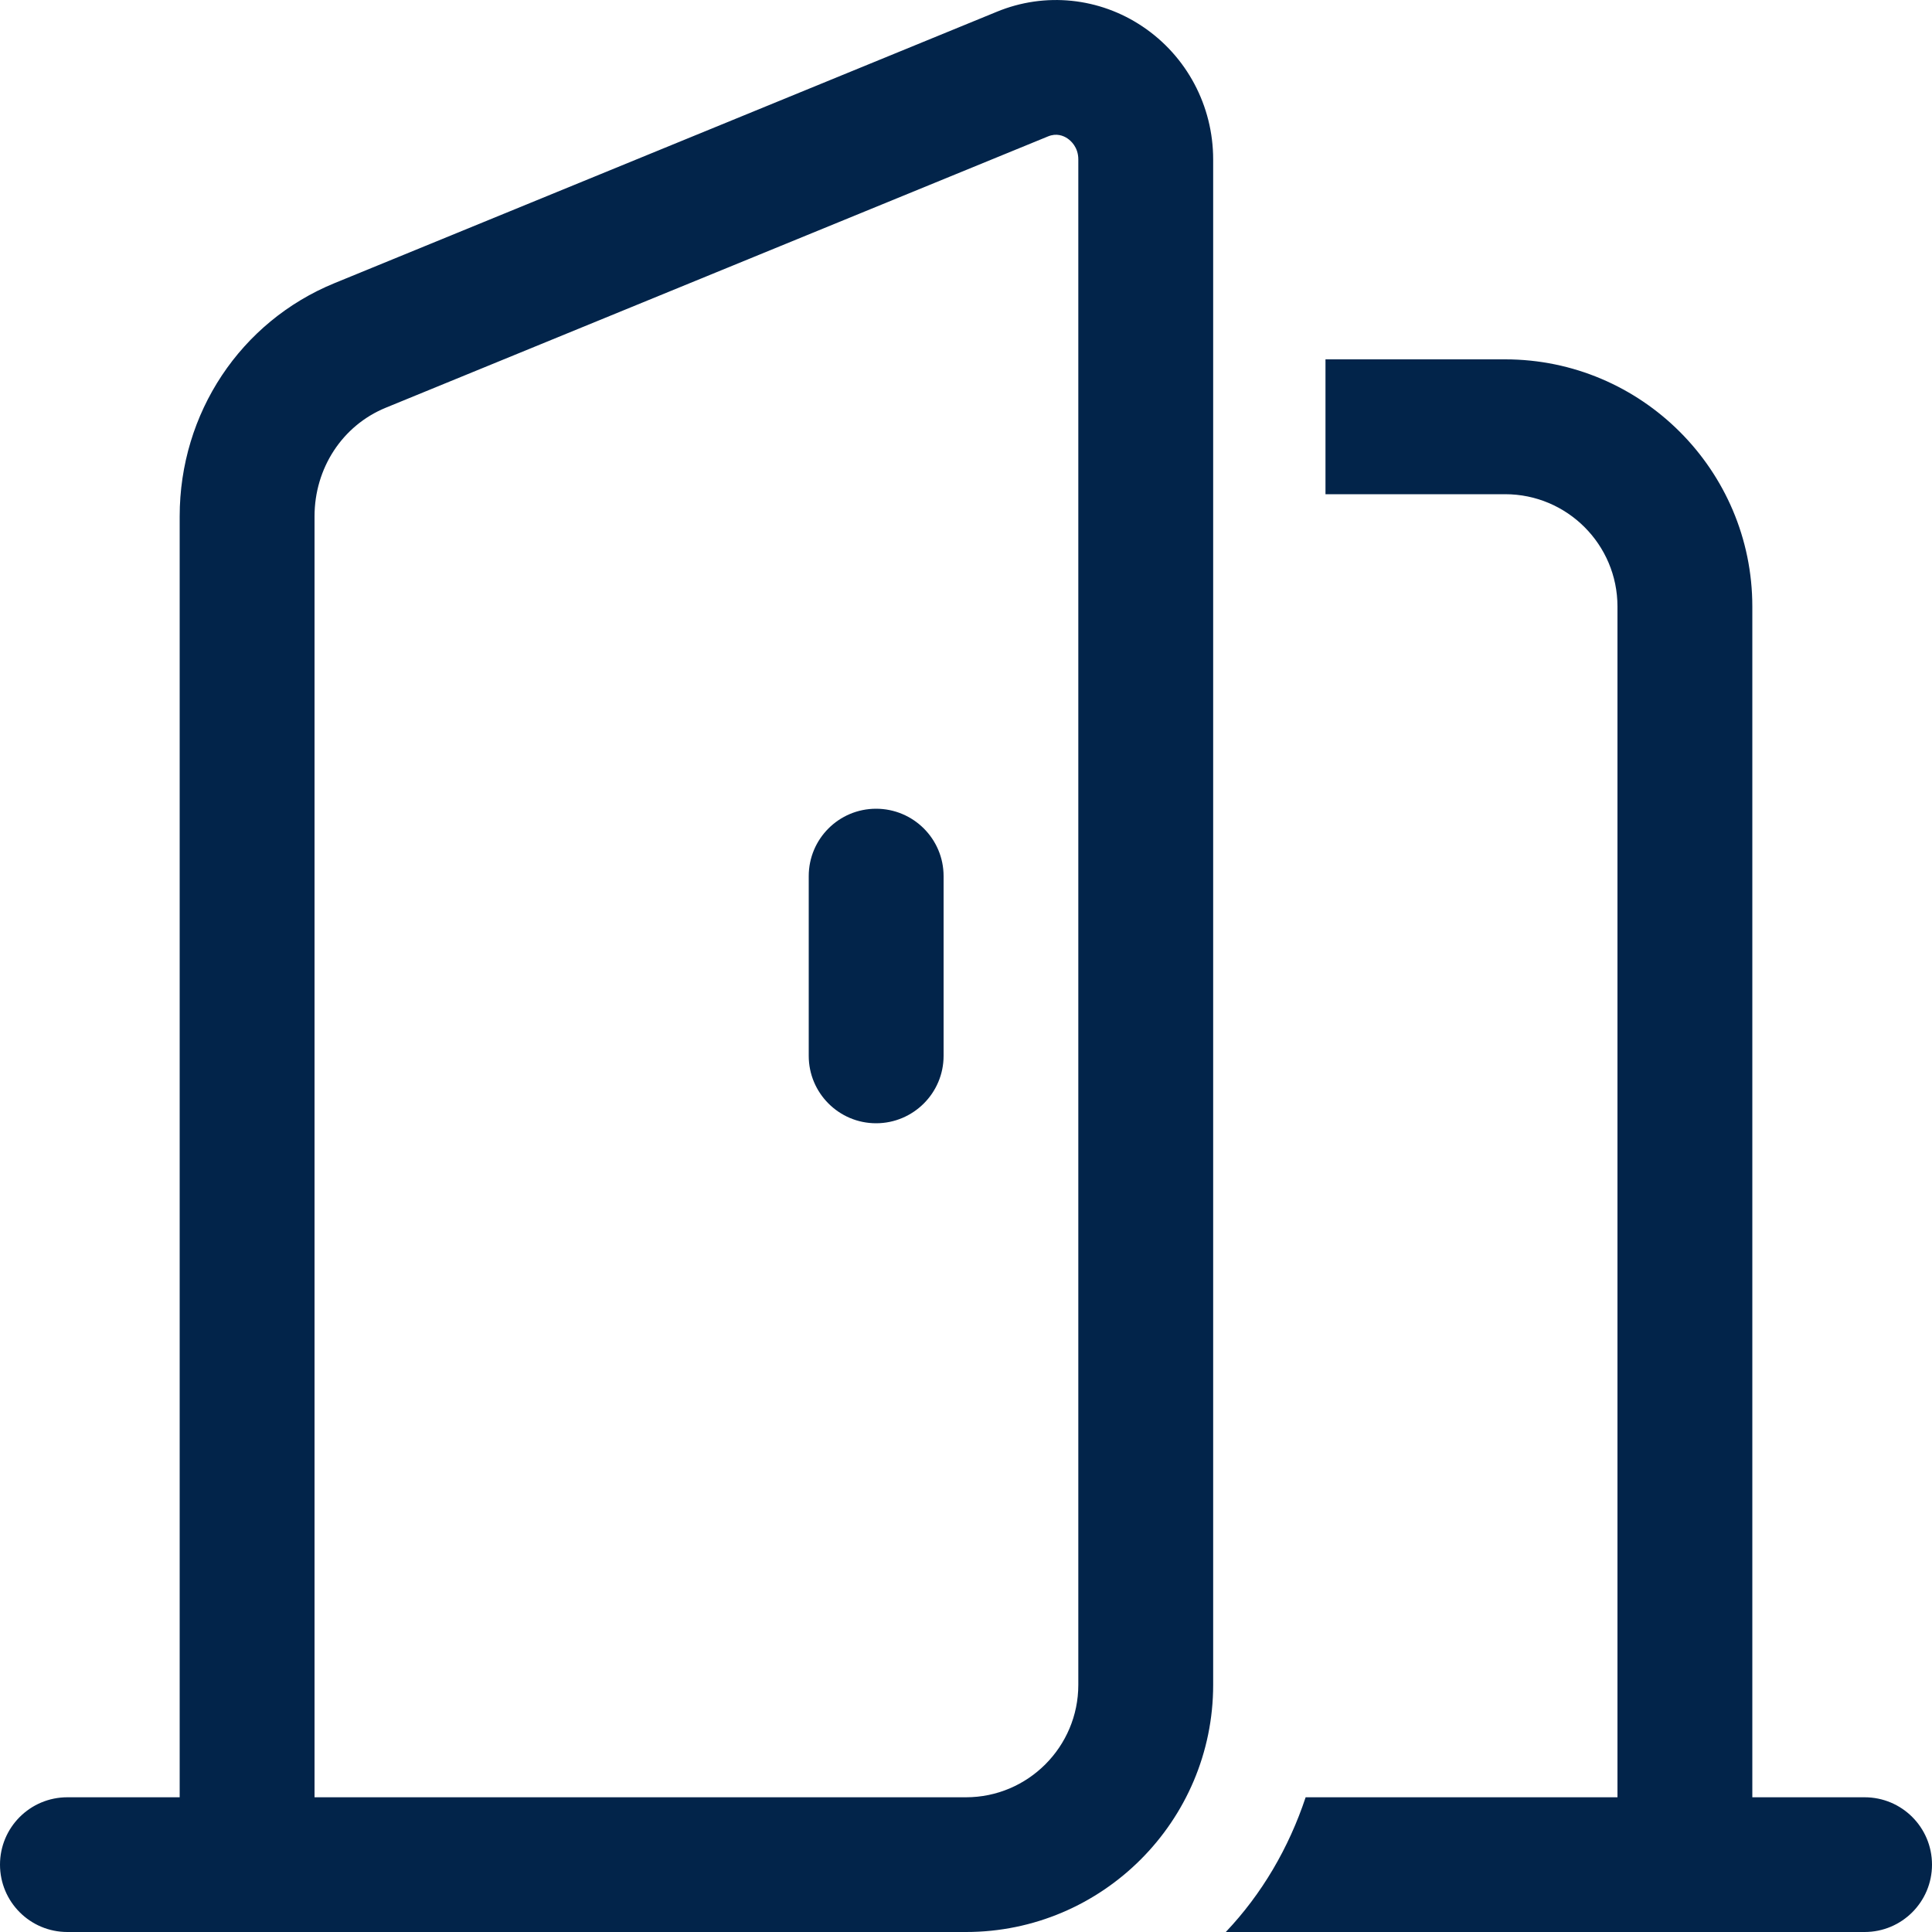 <svg width="15" height="15" viewBox="0 0 15 15" fill="none" xmlns="http://www.w3.org/2000/svg">
<path d="M8.871 0.206C8.536 -0.019 8.114 -0.063 7.74 0.091L2.598 2.198C1.867 2.497 1.395 3.208 1.395 4.009V13.954H0.523C0.234 13.954 0 14.188 0 14.477C0 14.766 0.234 15 0.523 15H7.5C8.558 15 9.419 14.139 9.419 13.081V1.238C9.419 0.822 9.214 0.436 8.871 0.206ZM8.372 13.081C8.372 13.562 7.981 13.954 7.5 13.954H2.442V4.009C2.442 3.635 2.658 3.304 2.994 3.166L8.137 1.059C8.202 1.032 8.256 1.053 8.288 1.075C8.313 1.092 8.372 1.142 8.372 1.238V13.081ZM7.326 6.802V8.198C7.326 8.486 7.091 8.721 6.802 8.721C6.513 8.721 6.279 8.486 6.279 8.198V6.802C6.279 6.513 6.513 6.279 6.802 6.279C7.091 6.279 7.326 6.513 7.326 6.802ZM15 14.477C15 14.766 14.766 15 14.477 15H9.517C9.797 14.705 10.006 14.348 10.137 13.954H12.558V4.709C12.558 4.228 12.167 3.837 11.686 3.837H10.291V2.79H11.686C12.744 2.79 13.605 3.651 13.605 4.709V13.954H14.477C14.766 13.954 15 14.188 15 14.477Z" fill="#02244A"/>
</svg>
